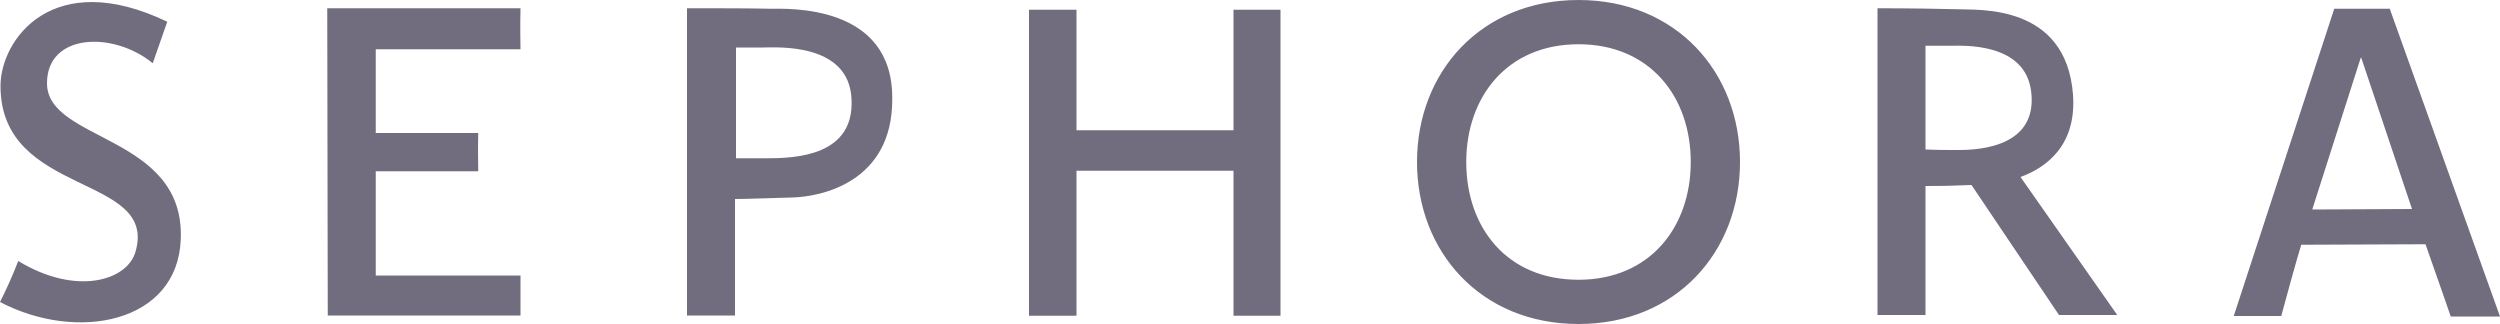 <?xml version="1.0" encoding="UTF-8"?><svg id="Layer_1" xmlns="http://www.w3.org/2000/svg" width="210" height="27.216" viewBox="0 0 210 27.216"><defs><style>.cls-1{fill:#716d7e;}</style></defs><path class="cls-1" d="M103.614,10.941h-13.188V.819h-3.99V26.523h3.99V14.343h13.188v12.18h3.948V.819h-3.948m-38.913-.084c-1.449-.042-4.389-.042-6.993-.042V26.502h4.032v-9.786c1.008,0,3.087-.084,4.767-.126,2.352-.042,8.484-1.218,8.442-8.295,.063-7.98-8.778-7.56-10.248-7.56Zm-.21,12.558h-2.667V3.99h2.268c1.05,0,7.245-.462,7.434,4.347,.252,4.725-4.641,4.956-7.035,4.956h-0ZM27.489,.693l.042,25.809h16.191v-3.36h-12.159V14.385h8.61c0-.735-.042-1.806,0-3.213h-8.61V4.137h12.159c-.042-2.037,0-3.444,0-3.444l-16.233-0ZM3.948,6.993c0-4.221,5.586-4.389,8.883-1.68,1.134-3.255,1.218-3.486,1.218-3.486C4.431-2.793,.042,3.318,.042,7.224,.042,16.569,13.293,14.574,11.382,21.147c-.672,2.394-4.935,3.759-9.849,.777-.453,1.173-.965,2.322-1.533,3.444,6.489,3.402,14.91,1.764,15.183-5.25C15.561,11.298,3.948,11.928,3.948,6.993Zm170.184,.945c-.588-7.665-8.022-7.077-9.66-7.161-1.365-.042-4.263-.084-6.762-.084V26.46h4.032V15.624c1.365,0,1.806,0,3.864-.084l7.35,10.92h4.893l-8.127-11.592c2.184-.798,4.725-2.667,4.41-6.93Zm-9.891,4.662c-.903,0-1.596,0-2.499-.042V3.843h2.121c1.008,0,6.3-.315,6.762,3.906,.567,4.998-5.292,4.851-6.384,4.851ZM200.739,.735h-4.662l-8.442,25.809h3.99c1.26-4.662,1.68-5.985,1.68-5.985l10.437-.042c1.218,3.444,2.121,6.069,2.121,6.069h4.137L200.739,.735Zm-6.51,16.863l4.074-12.747h.042l4.263,12.705-8.379,.042ZM132.594,0c-8.211,0-13.566,6.069-13.566,13.608s5.355,13.608,13.566,13.608,13.566-6.069,13.566-13.608-5.355-13.608-13.566-13.608Zm0,23.499c-6.027,0-9.429-4.389-9.429-9.891,0-5.439,3.402-9.891,9.429-9.891,5.985,0,9.429,4.389,9.429,9.891,0,5.439-3.402,9.891-9.429,9.891Z"/></svg>